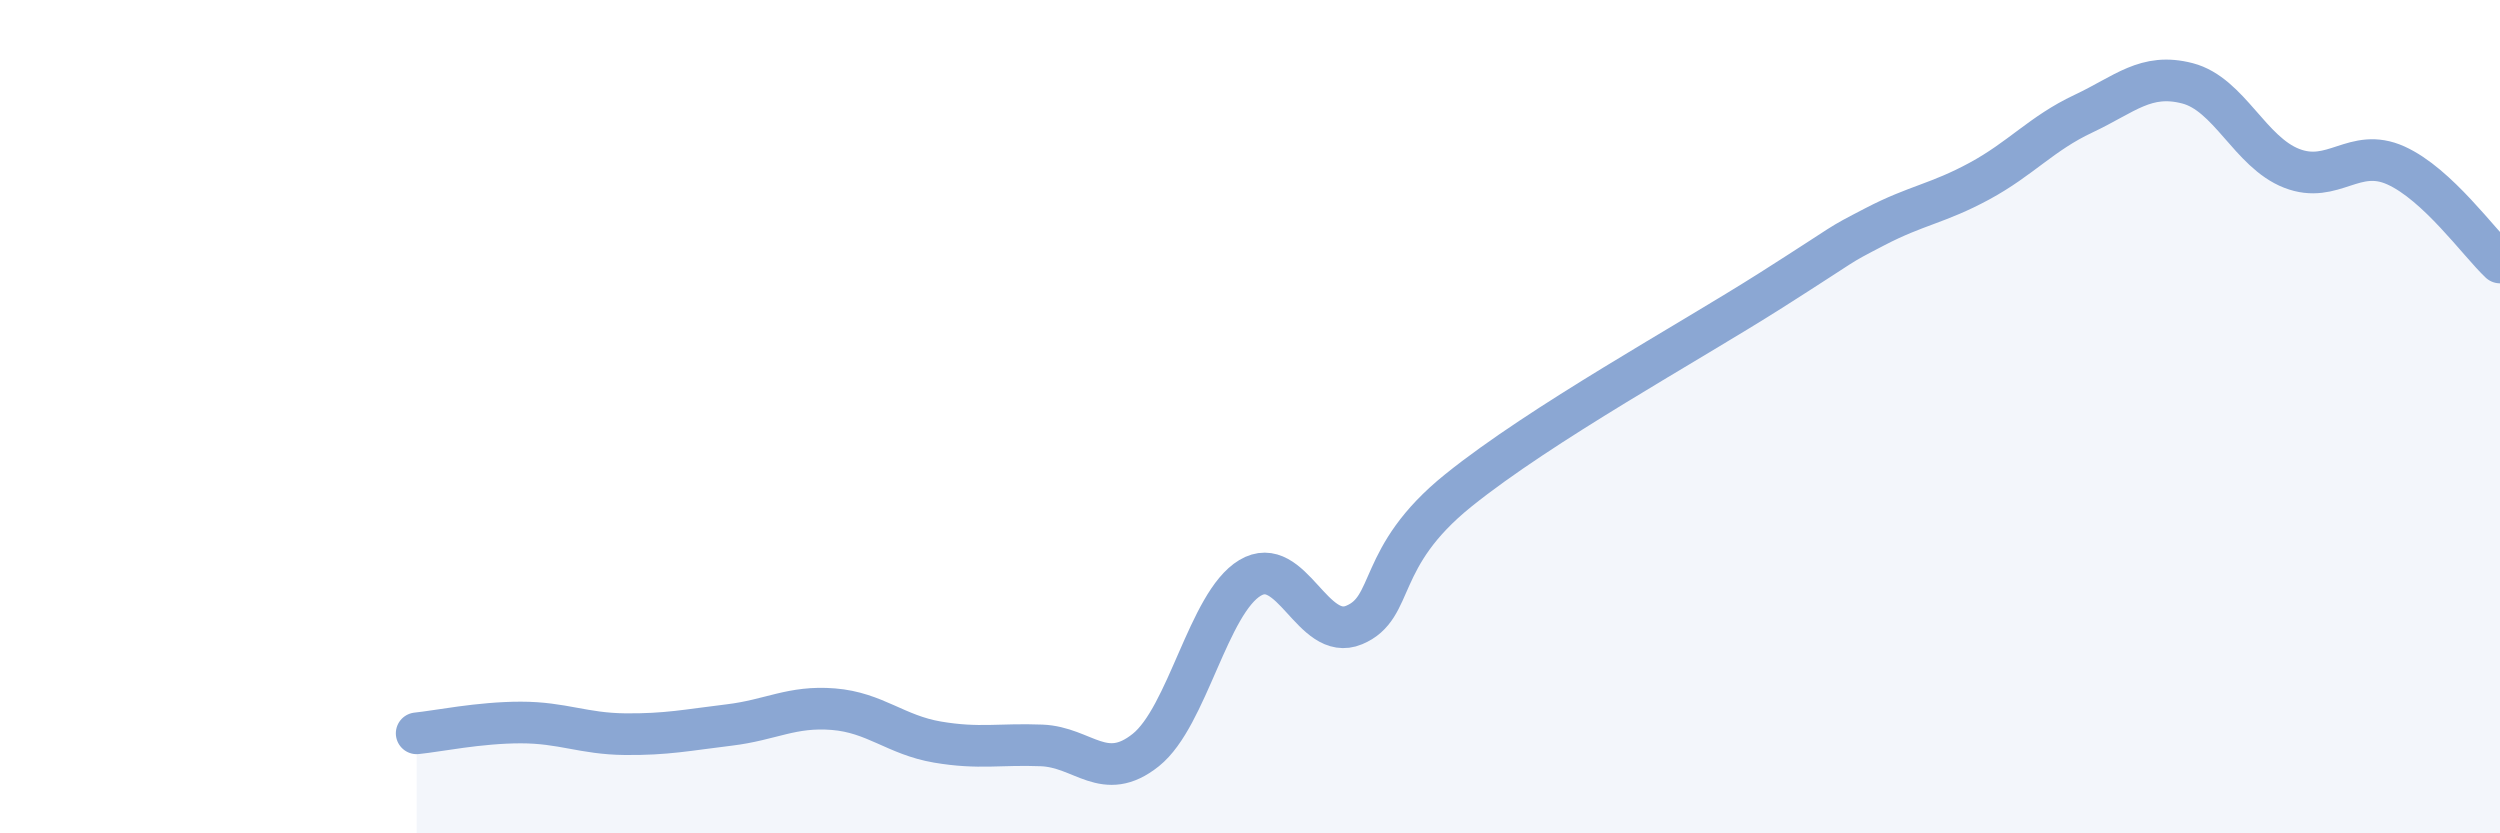 
    <svg width="60" height="20" viewBox="0 0 60 20" xmlns="http://www.w3.org/2000/svg">
      <path
        d="M 10,17.6 C 10.5,17.55 11.5,17.34 12.5,17.34 C 13.5,17.34 14,17.61 15,17.62 C 16,17.63 16.5,17.52 17.5,17.4 C 18.5,17.28 19,16.94 20,17.02 C 21,17.1 21.5,17.64 22.5,17.81 C 23.5,17.98 24,17.85 25,17.89 C 26,17.93 26.5,18.8 27.5,18 C 28.5,17.2 29,14.47 30,13.87 C 31,13.27 31.5,15.42 32.5,15 C 33.5,14.58 33,13.38 35,11.77 C 37,10.16 40.5,8.24 42.5,6.97 C 44.5,5.7 44,5.96 45,5.44 C 46,4.92 46.5,4.89 47.5,4.35 C 48.5,3.81 49,3.2 50,2.73 C 51,2.26 51.5,1.74 52.5,2 C 53.5,2.26 54,3.65 55,4.04 C 56,4.43 56.5,3.52 57.5,3.97 C 58.5,4.42 59.5,5.83 60,6.3L60 20L10 20Z"
        fill="#8ba7d3"
        opacity="0.1"
        stroke-linecap="round"
        stroke-linejoin="round"
      />
      <path
        d="M 10,17.6 C 10.5,17.55 11.5,17.34 12.5,17.34 C 13.5,17.34 14,17.61 15,17.62 C 16,17.63 16.5,17.52 17.5,17.4 C 18.5,17.28 19,16.94 20,17.02 C 21,17.1 21.5,17.64 22.5,17.81 C 23.5,17.98 24,17.85 25,17.89 C 26,17.93 26.5,18.8 27.5,18 C 28.5,17.2 29,14.47 30,13.87 C 31,13.27 31.5,15.42 32.5,15 C 33.5,14.58 33,13.38 35,11.77 C 37,10.16 40.5,8.24 42.5,6.97 C 44.5,5.7 44,5.96 45,5.44 C 46,4.92 46.5,4.89 47.5,4.35 C 48.5,3.81 49,3.2 50,2.73 C 51,2.26 51.5,1.74 52.5,2 C 53.5,2.26 54,3.65 55,4.04 C 56,4.43 56.5,3.52 57.5,3.97 C 58.5,4.42 59.5,5.83 60,6.3"
        stroke="#8ba7d3"
        stroke-width="1"
        fill="none"
        stroke-linecap="round"
        stroke-linejoin="round"
      />
    </svg>
  